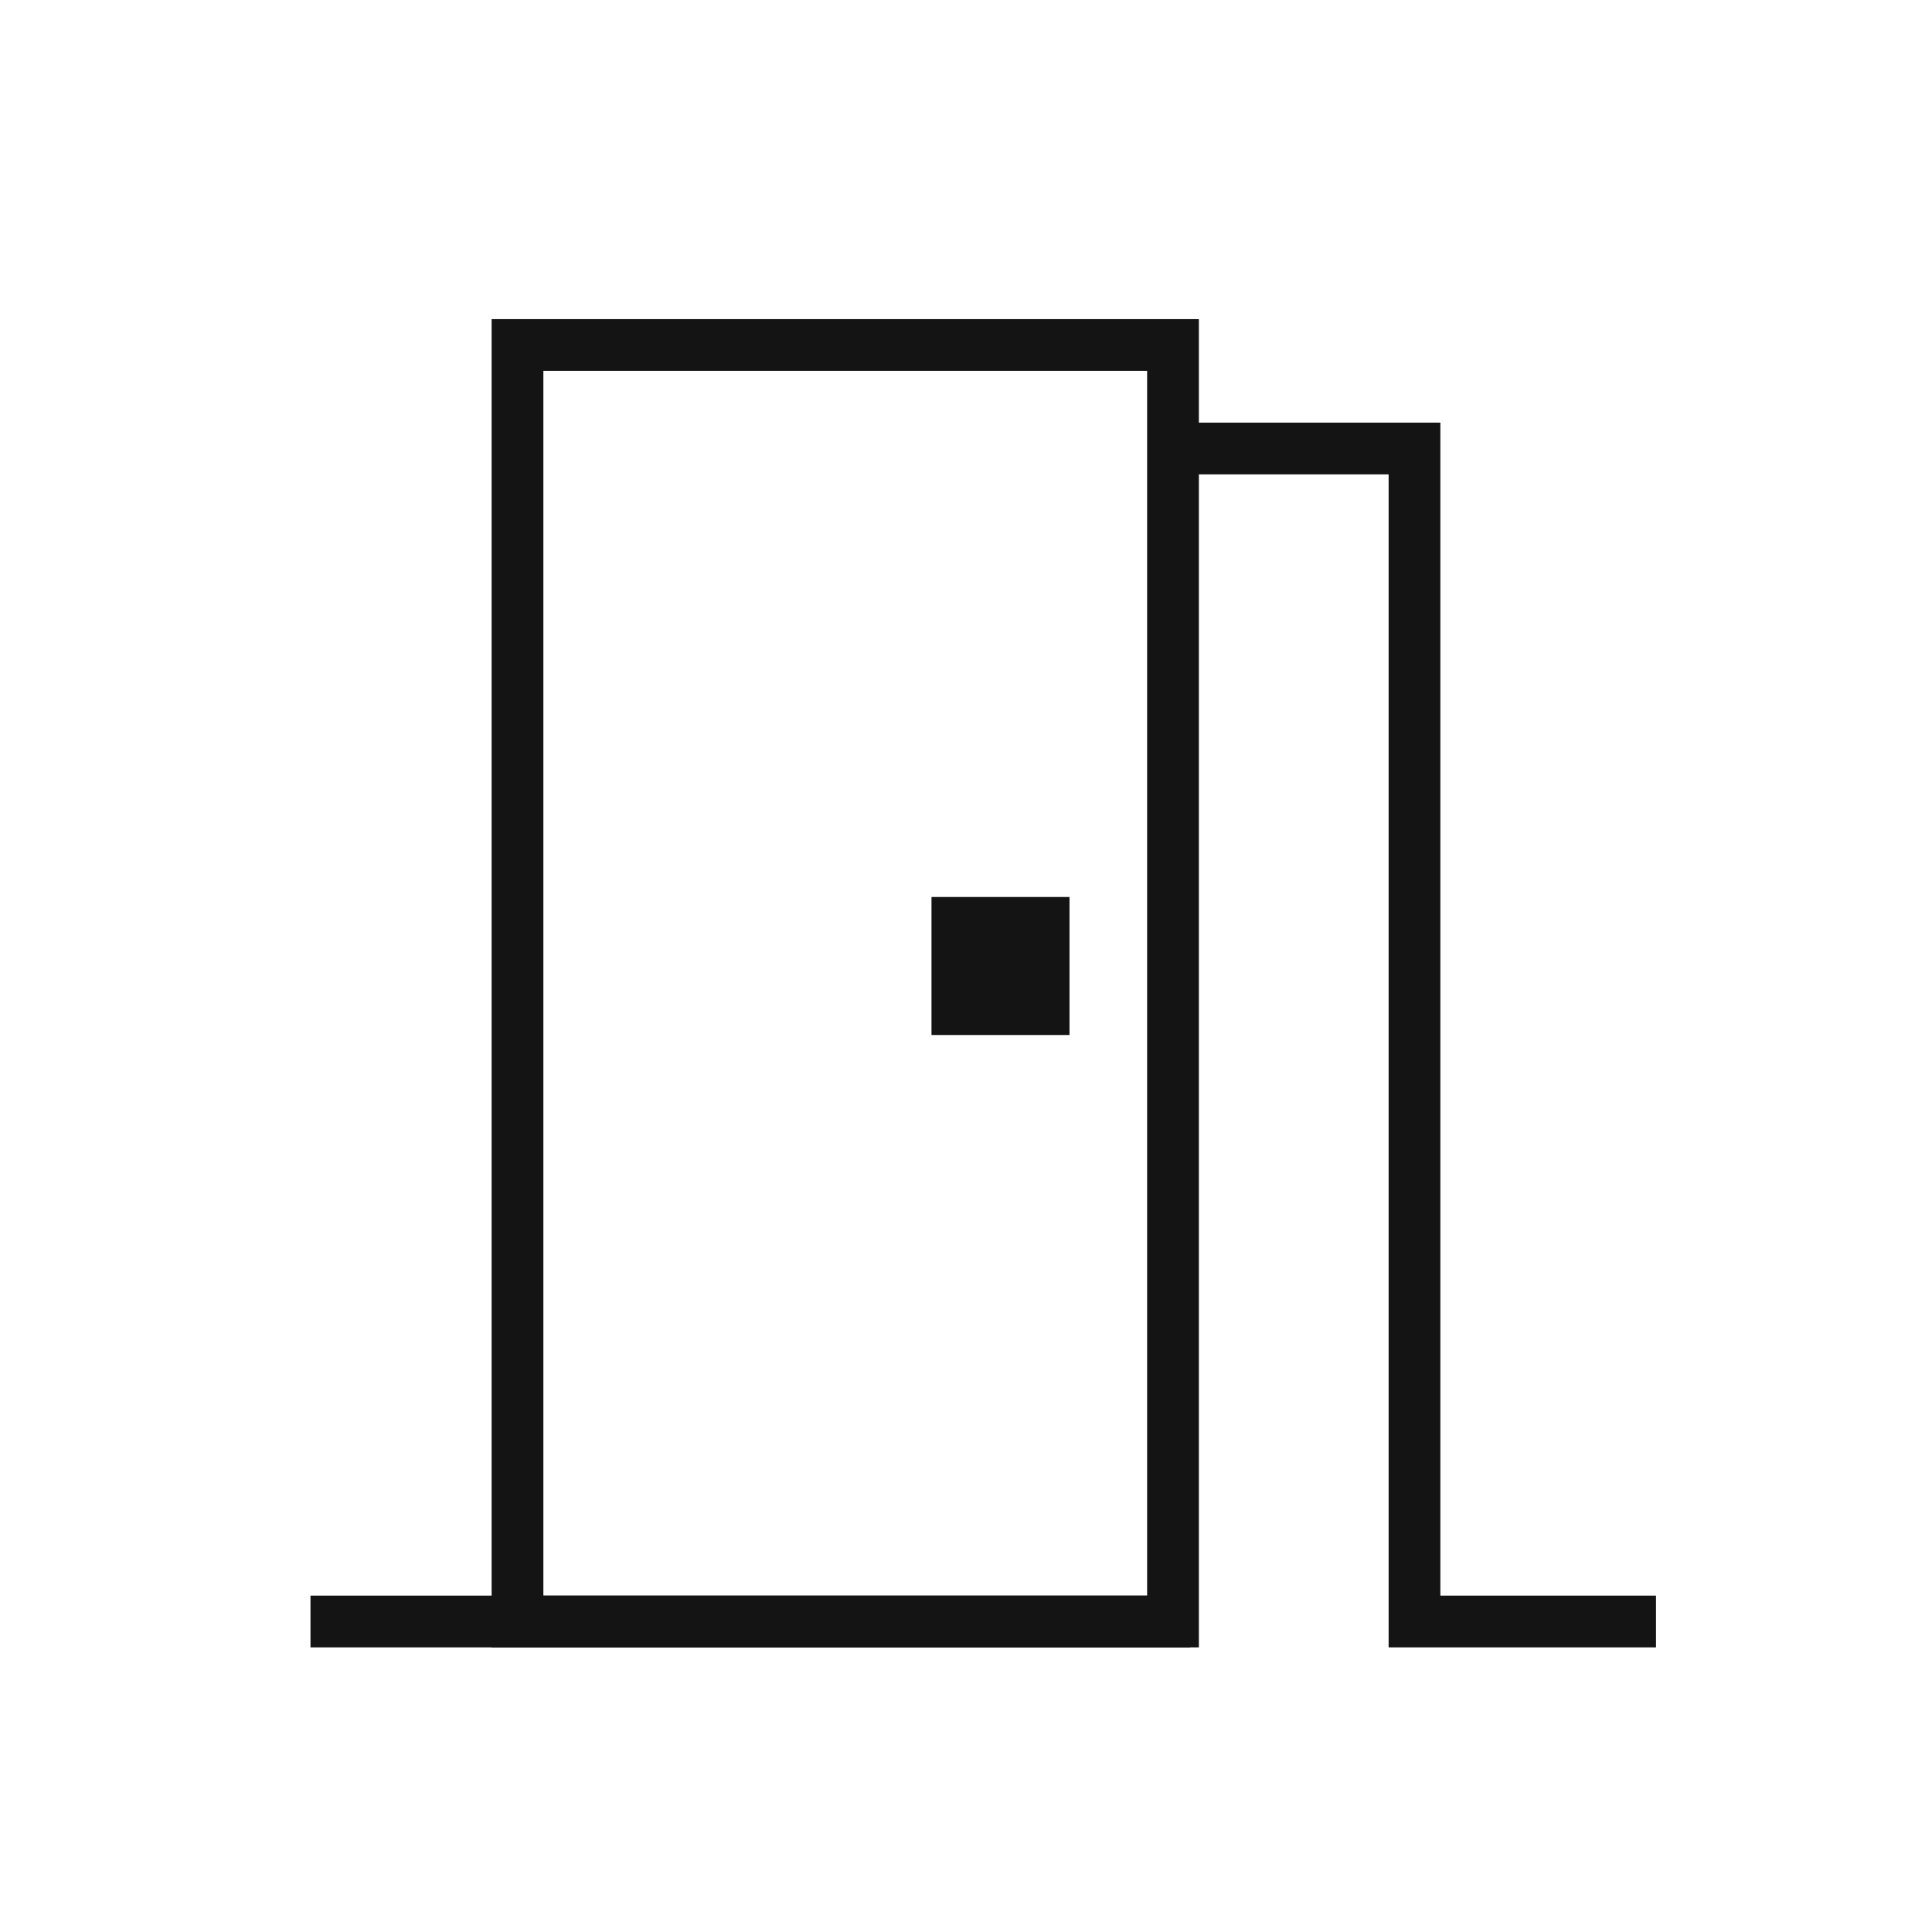 <svg width="56" height="56" viewBox="0 0 56 56" fill="none" xmlns="http://www.w3.org/2000/svg">
<path d="M9 47H34.5" stroke="#151414" stroke-width="1.5"/>
<rect x="15" y="10" width="19" height="37" stroke="#151414" stroke-width="1.5"/>
<path d="M48 47H41V13H34.5" stroke="#151414" stroke-width="1.5"/>
<rect x="27" y="26" width="4" height="4" fill="#151414"/>
</svg>
